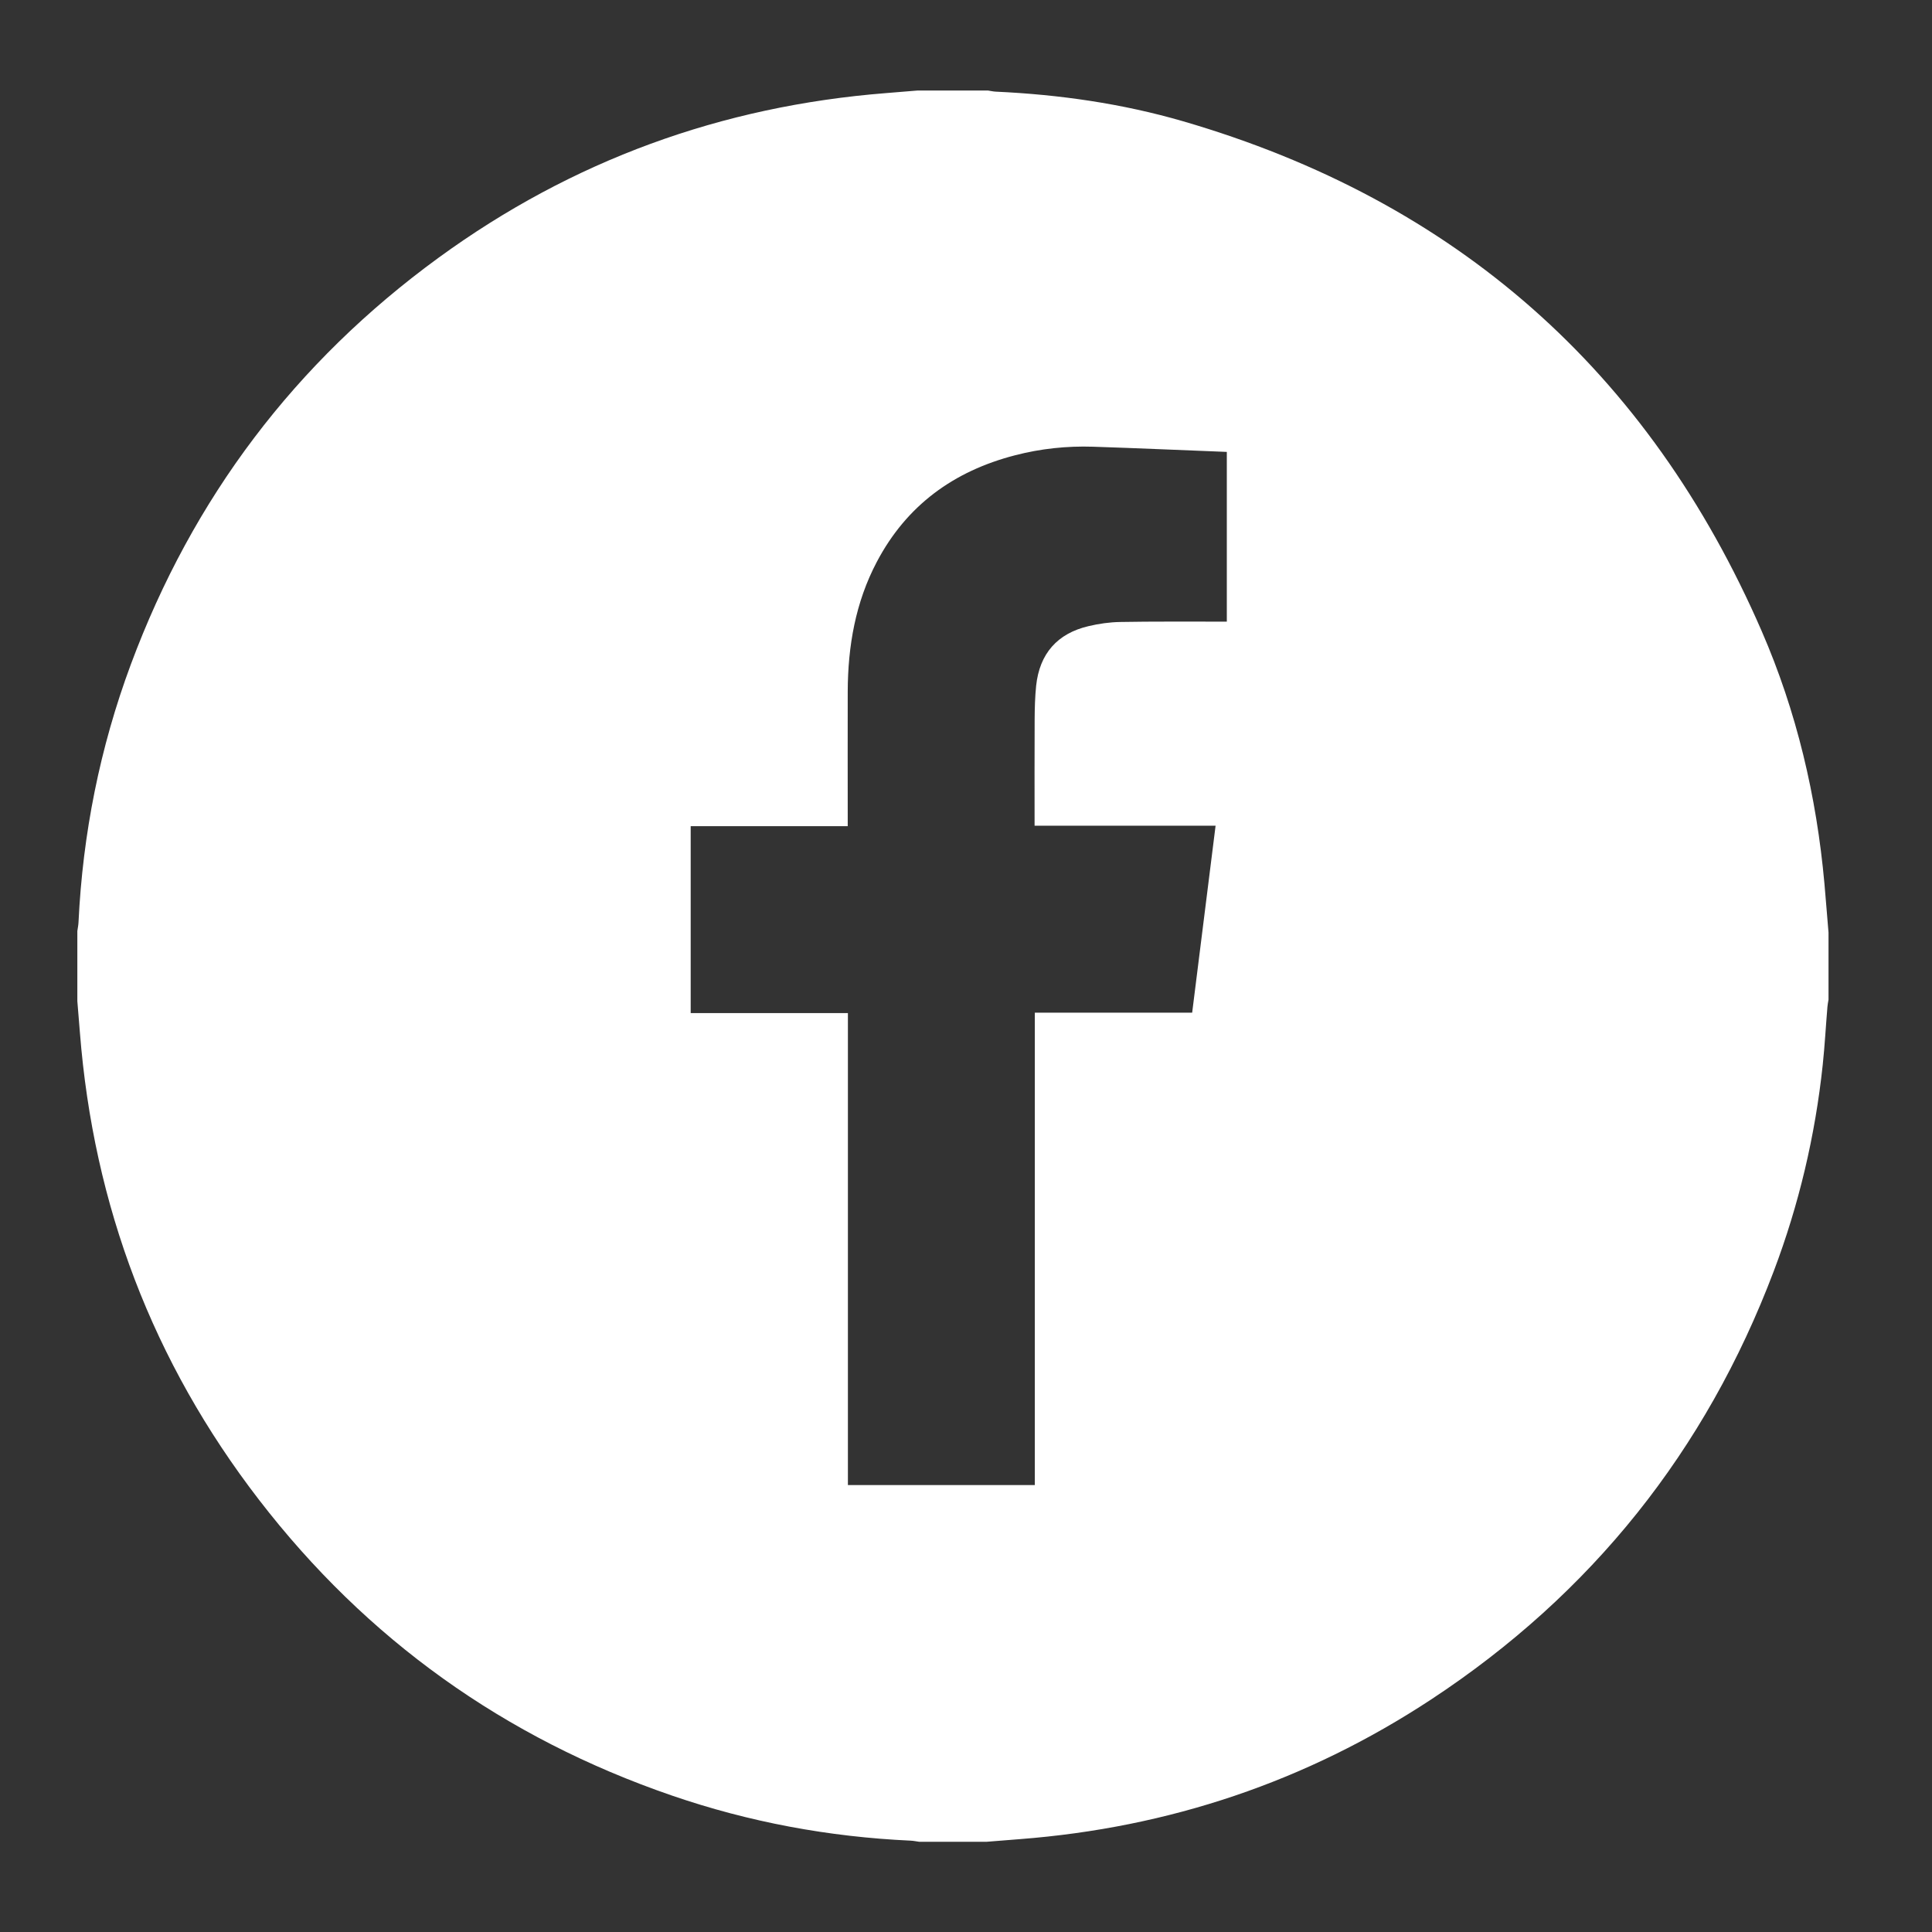 <svg width="32" height="32" viewBox="0 0 32 32" fill="none" xmlns="http://www.w3.org/2000/svg">
<rect x="0" y="0" width="32" height="32" fill="#333333" stroke="none"/>
<path d="M15.201 1.499C15.588 1.499 15.975 1.499 16.362 1.499C16.405 1.505 16.449 1.516 16.492 1.518C17.545 1.566 18.585 1.715 19.597 2.009C24.111 3.324 27.308 6.145 29.18 10.455C29.758 11.785 30.087 13.185 30.218 14.631C30.242 14.903 30.263 15.175 30.286 15.447C30.286 15.817 30.286 16.188 30.286 16.558C30.279 16.598 30.271 16.637 30.268 16.676C30.241 16.997 30.224 17.319 30.19 17.638C30.065 18.812 29.796 19.953 29.378 21.057C28.252 24.032 26.361 26.4 23.705 28.148C21.638 29.508 19.36 30.272 16.891 30.462C16.707 30.476 16.523 30.491 16.338 30.506C15.968 30.506 15.597 30.506 15.227 30.506C15.179 30.5 15.132 30.489 15.084 30.487C13.729 30.425 12.408 30.18 11.126 29.739C8.359 28.788 6.073 27.157 4.288 24.839C2.53 22.557 1.548 19.971 1.323 17.097C1.309 16.926 1.295 16.754 1.281 16.582C1.281 16.195 1.281 15.808 1.281 15.421C1.287 15.375 1.298 15.327 1.3 15.281C1.37 13.81 1.655 12.383 2.167 11.005C3.191 8.25 4.89 5.999 7.265 4.268C9.474 2.658 11.95 1.757 14.676 1.542C14.85 1.529 15.026 1.513 15.201 1.499ZM20.32 7.485C19.576 7.456 18.84 7.423 18.104 7.399C17.668 7.385 17.235 7.431 16.812 7.541C15.797 7.803 15.016 8.37 14.523 9.306C14.169 9.977 14.044 10.701 14.041 11.451C14.039 12.148 14.041 12.846 14.041 13.542C14.041 13.586 14.041 13.628 14.041 13.684C13.165 13.684 12.301 13.684 11.44 13.684C11.44 14.722 11.44 15.746 11.44 16.78C12.31 16.78 13.171 16.78 14.044 16.78C14.044 19.392 14.044 21.996 14.044 24.597C15.082 24.597 16.107 24.597 17.14 24.597C17.14 21.986 17.14 19.385 17.14 16.773C18.013 16.773 18.877 16.773 19.746 16.773C19.875 15.739 20.003 14.714 20.134 13.676C19.126 13.676 18.133 13.676 17.136 13.676C17.136 13.079 17.134 12.494 17.137 11.911C17.138 11.726 17.143 11.54 17.162 11.356C17.219 10.827 17.512 10.492 18.029 10.371C18.201 10.33 18.378 10.305 18.554 10.302C19.098 10.292 19.641 10.297 20.185 10.296C20.229 10.296 20.271 10.296 20.32 10.296C20.32 9.361 20.32 8.435 20.32 7.485Z" fill="white"/>
</svg>
